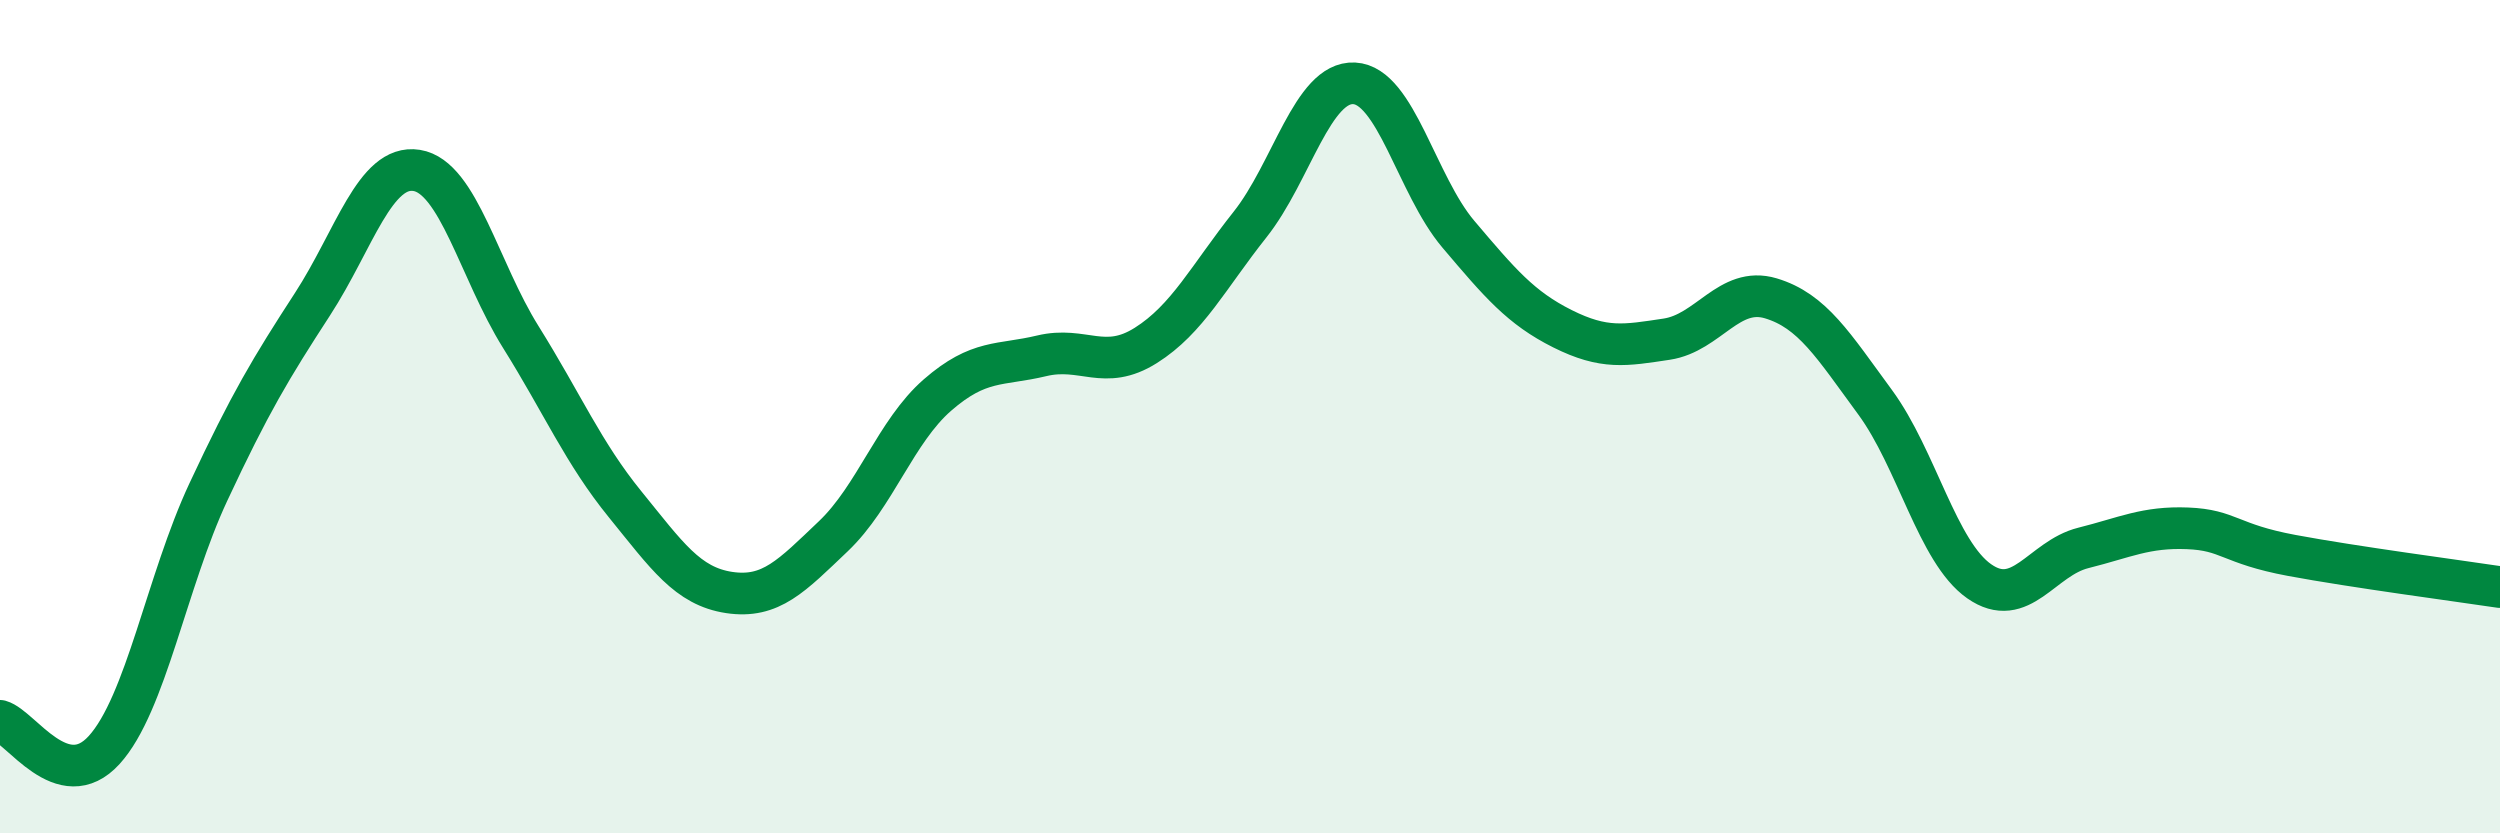 
    <svg width="60" height="20" viewBox="0 0 60 20" xmlns="http://www.w3.org/2000/svg">
      <path
        d="M 0,17.3 C 0.5,17.44 1.5,19.1 2.5,18 C 3.5,16.9 4,13.95 5,11.81 C 6,9.67 6.5,8.84 7.5,7.3 C 8.5,5.76 9,3.93 10,4.09 C 11,4.25 11.5,6.49 12.5,8.09 C 13.5,9.69 14,10.87 15,12.1 C 16,13.33 16.5,14.07 17.5,14.22 C 18.5,14.37 19,13.82 20,12.87 C 21,11.92 21.5,10.35 22.5,9.48 C 23.5,8.61 24,8.78 25,8.54 C 26,8.3 26.5,8.92 27.5,8.29 C 28.5,7.66 29,6.65 30,5.39 C 31,4.13 31.5,1.95 32.5,2 C 33.5,2.05 34,4.44 35,5.62 C 36,6.8 36.5,7.39 37.5,7.89 C 38.5,8.39 39,8.29 40,8.14 C 41,7.99 41.5,6.86 42.5,7.16 C 43.5,7.46 44,8.29 45,9.65 C 46,11.01 46.5,13.25 47.5,13.95 C 48.5,14.65 49,13.4 50,13.15 C 51,12.9 51.5,12.64 52.5,12.68 C 53.5,12.72 53.5,13.05 55,13.33 C 56.5,13.61 59,13.94 60,14.09L60 20L0 20Z"
        fill="#008740"
        opacity="0.1"
        stroke-linecap="round"
        stroke-linejoin="round"
      />
      <path
        d="M 0,17.3 C 0.5,17.44 1.5,19.1 2.5,18 C 3.5,16.9 4,13.95 5,11.81 C 6,9.67 6.5,8.84 7.5,7.3 C 8.5,5.76 9,3.93 10,4.09 C 11,4.25 11.5,6.49 12.5,8.09 C 13.5,9.69 14,10.87 15,12.1 C 16,13.33 16.5,14.07 17.5,14.22 C 18.5,14.37 19,13.82 20,12.87 C 21,11.92 21.5,10.35 22.5,9.48 C 23.5,8.61 24,8.78 25,8.54 C 26,8.3 26.5,8.92 27.5,8.29 C 28.5,7.66 29,6.65 30,5.39 C 31,4.13 31.5,1.95 32.5,2 C 33.5,2.05 34,4.44 35,5.62 C 36,6.8 36.5,7.39 37.5,7.89 C 38.5,8.39 39,8.29 40,8.14 C 41,7.99 41.5,6.86 42.5,7.16 C 43.5,7.46 44,8.29 45,9.65 C 46,11.01 46.5,13.25 47.5,13.95 C 48.5,14.65 49,13.4 50,13.15 C 51,12.9 51.5,12.64 52.5,12.68 C 53.5,12.72 53.5,13.05 55,13.33 C 56.5,13.61 59,13.94 60,14.09"
        stroke="#008740"
        stroke-width="1"
        fill="none"
        stroke-linecap="round"
        stroke-linejoin="round"
      />
    </svg>
  
